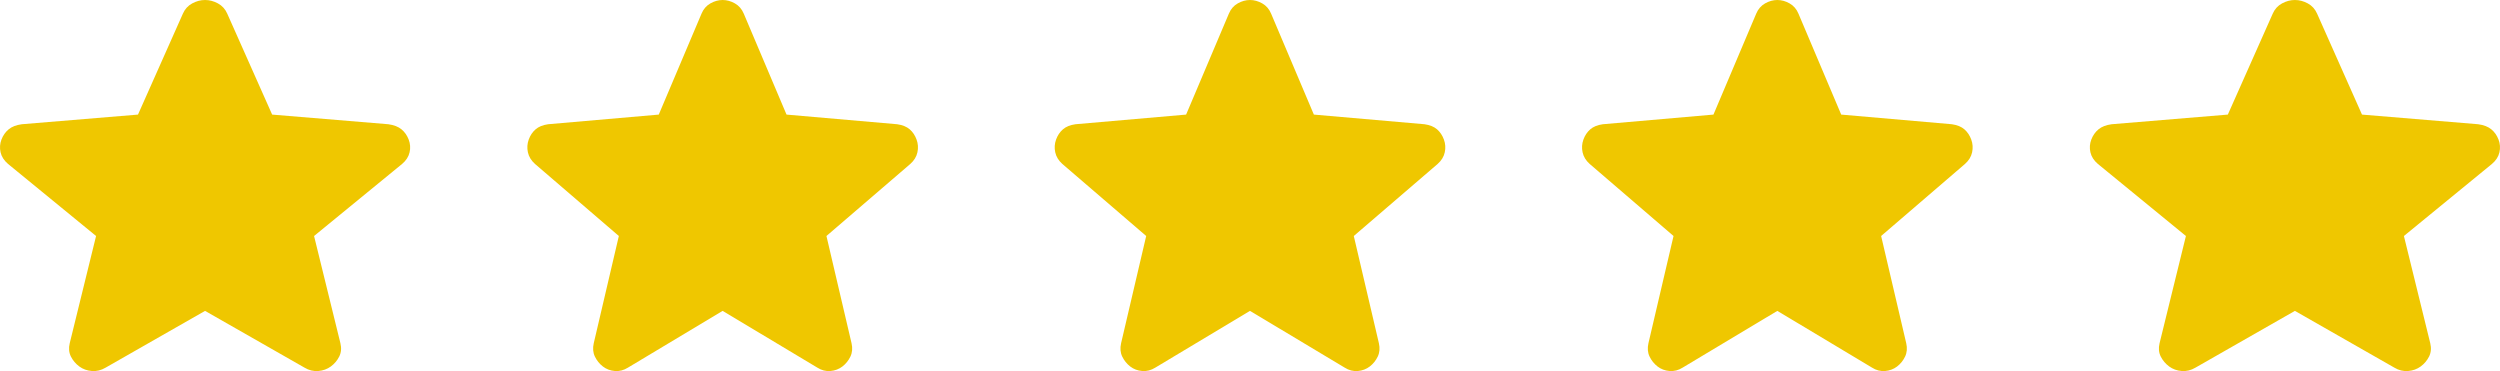 <svg width="128" height="19" viewBox="0 0 128 19" fill="none" xmlns="http://www.w3.org/2000/svg">
<path d="M10.499 15.917L5.41 18.822C5.185 18.957 4.95 19.015 4.705 18.996C4.459 18.977 4.245 18.899 4.061 18.764C3.877 18.628 3.734 18.459 3.631 18.256C3.529 18.053 3.509 17.825 3.57 17.573L4.919 12.083L0.412 8.394C0.208 8.22 0.08 8.021 0.029 7.798C-0.021 7.575 -0.006 7.358 0.075 7.145C0.156 6.933 0.278 6.759 0.443 6.622C0.607 6.486 0.832 6.399 1.117 6.361L7.065 5.867L9.365 0.697C9.467 0.465 9.626 0.29 9.841 0.174C10.056 0.058 10.275 0 10.499 0C10.723 0 10.943 0.058 11.158 0.174C11.373 0.29 11.532 0.465 11.634 0.697L13.934 5.867L19.882 6.361C20.168 6.4 20.393 6.487 20.556 6.622C20.72 6.758 20.843 6.932 20.924 7.145C21.006 7.358 21.022 7.576 20.971 7.799C20.92 8.023 20.792 8.221 20.587 8.394L16.08 12.083L17.429 17.573C17.49 17.825 17.47 18.052 17.368 18.256C17.265 18.46 17.122 18.629 16.938 18.764C16.754 18.898 16.54 18.976 16.294 18.996C16.049 19.016 15.814 18.958 15.589 18.822L10.499 15.917Z" fill="#EFC700"/>
<path d="M63.999 15.917L59.152 18.822C58.938 18.957 58.714 19.015 58.48 18.996C58.247 18.977 58.042 18.899 57.867 18.764C57.692 18.628 57.556 18.459 57.458 18.256C57.361 18.053 57.342 17.825 57.4 17.573L58.685 12.083L54.392 8.394C54.198 8.22 54.076 8.021 54.028 7.798C53.98 7.575 53.994 7.358 54.071 7.145C54.148 6.933 54.265 6.759 54.422 6.622C54.578 6.486 54.792 6.399 55.064 6.361L60.729 5.867L62.919 0.697C63.016 0.465 63.167 0.29 63.372 0.174C63.577 0.058 63.786 0 63.999 0C64.213 0 64.422 0.058 64.627 0.174C64.832 0.29 64.983 0.465 65.08 0.697L67.27 5.867L72.935 6.361C73.208 6.4 73.422 6.487 73.578 6.622C73.733 6.758 73.85 6.932 73.928 7.145C74.006 7.358 74.021 7.576 73.972 7.799C73.924 8.023 73.802 8.221 73.607 8.394L69.314 12.083L70.599 17.573C70.657 17.825 70.638 18.052 70.541 18.256C70.443 18.46 70.307 18.629 70.132 18.764C69.957 18.898 69.752 18.976 69.519 18.996C69.285 19.016 69.061 18.958 68.847 18.822L63.999 15.917Z" fill="#EFC700"/>
<path d="M36.999 15.917L32.152 18.822C31.938 18.957 31.714 19.015 31.48 18.996C31.247 18.977 31.043 18.899 30.867 18.764C30.692 18.628 30.556 18.459 30.458 18.256C30.361 18.053 30.342 17.825 30.4 17.573L31.685 12.083L27.392 8.394C27.198 8.22 27.076 8.021 27.028 7.798C26.98 7.575 26.994 7.358 27.071 7.145C27.148 6.933 27.265 6.759 27.422 6.622C27.578 6.486 27.792 6.399 28.064 6.361L33.729 5.867L35.919 0.697C36.016 0.465 36.167 0.29 36.372 0.174C36.577 0.058 36.786 0 36.999 0C37.213 0 37.422 0.058 37.627 0.174C37.831 0.29 37.983 0.465 38.08 0.697L40.27 5.867L45.935 6.361C46.208 6.4 46.422 6.487 46.578 6.622C46.733 6.758 46.85 6.932 46.928 7.145C47.006 7.358 47.021 7.576 46.972 7.799C46.924 8.023 46.802 8.221 46.607 8.394L42.314 12.083L43.599 17.573C43.657 17.825 43.638 18.052 43.541 18.256C43.443 18.46 43.307 18.629 43.132 18.764C42.956 18.898 42.752 18.976 42.519 18.996C42.285 19.016 42.061 18.958 41.847 18.822L36.999 15.917Z" fill="#EFC700"/>
<path d="M90.999 15.917L86.152 18.822C85.938 18.957 85.714 19.015 85.481 18.996C85.247 18.977 85.043 18.899 84.867 18.764C84.692 18.628 84.556 18.459 84.458 18.256C84.361 18.053 84.342 17.825 84.4 17.573L85.685 12.083L81.392 8.394C81.198 8.22 81.076 8.021 81.028 7.798C80.98 7.575 80.994 7.358 81.071 7.145C81.148 6.933 81.265 6.759 81.421 6.622C81.578 6.486 81.792 6.399 82.064 6.361L87.729 5.867L89.919 0.697C90.016 0.465 90.168 0.29 90.372 0.174C90.577 0.058 90.786 0 90.999 0C91.213 0 91.422 0.058 91.627 0.174C91.832 0.29 91.983 0.465 92.08 0.697L94.27 5.867L99.935 6.361C100.208 6.4 100.422 6.487 100.577 6.622C100.733 6.758 100.85 6.932 100.928 7.145C101.006 7.358 101.021 7.576 100.972 7.799C100.924 8.023 100.802 8.221 100.607 8.394L96.314 12.083L97.599 17.573C97.657 17.825 97.638 18.052 97.541 18.256C97.443 18.46 97.307 18.629 97.132 18.764C96.957 18.898 96.752 18.976 96.519 18.996C96.285 19.016 96.061 18.958 95.847 18.822L90.999 15.917Z" fill="#EFC700"/>
<path d="M117.499 15.917L112.41 18.822C112.185 18.957 111.95 19.015 111.705 18.996C111.459 18.977 111.245 18.899 111.061 18.764C110.877 18.628 110.734 18.459 110.631 18.256C110.529 18.053 110.509 17.825 110.57 17.573L111.919 12.083L107.412 8.394C107.208 8.22 107.08 8.021 107.029 7.798C106.979 7.575 106.994 7.358 107.075 7.145C107.156 6.933 107.278 6.759 107.443 6.622C107.607 6.486 107.832 6.399 108.117 6.361L114.065 5.867L116.365 0.697C116.467 0.465 116.626 0.29 116.841 0.174C117.056 0.058 117.275 0 117.499 0C117.724 0 117.943 0.058 118.158 0.174C118.373 0.29 118.532 0.465 118.634 0.697L120.934 5.867L126.882 6.361C127.168 6.4 127.393 6.487 127.556 6.622C127.72 6.758 127.843 6.932 127.924 7.145C128.006 7.358 128.022 7.576 127.971 7.799C127.92 8.023 127.792 8.221 127.587 8.394L123.08 12.083L124.429 17.573C124.49 17.825 124.47 18.052 124.368 18.256C124.265 18.46 124.122 18.629 123.938 18.764C123.754 18.898 123.54 18.976 123.294 18.996C123.049 19.016 122.814 18.958 122.589 18.822L117.499 15.917Z" fill="#EFC700"/>
</svg>
